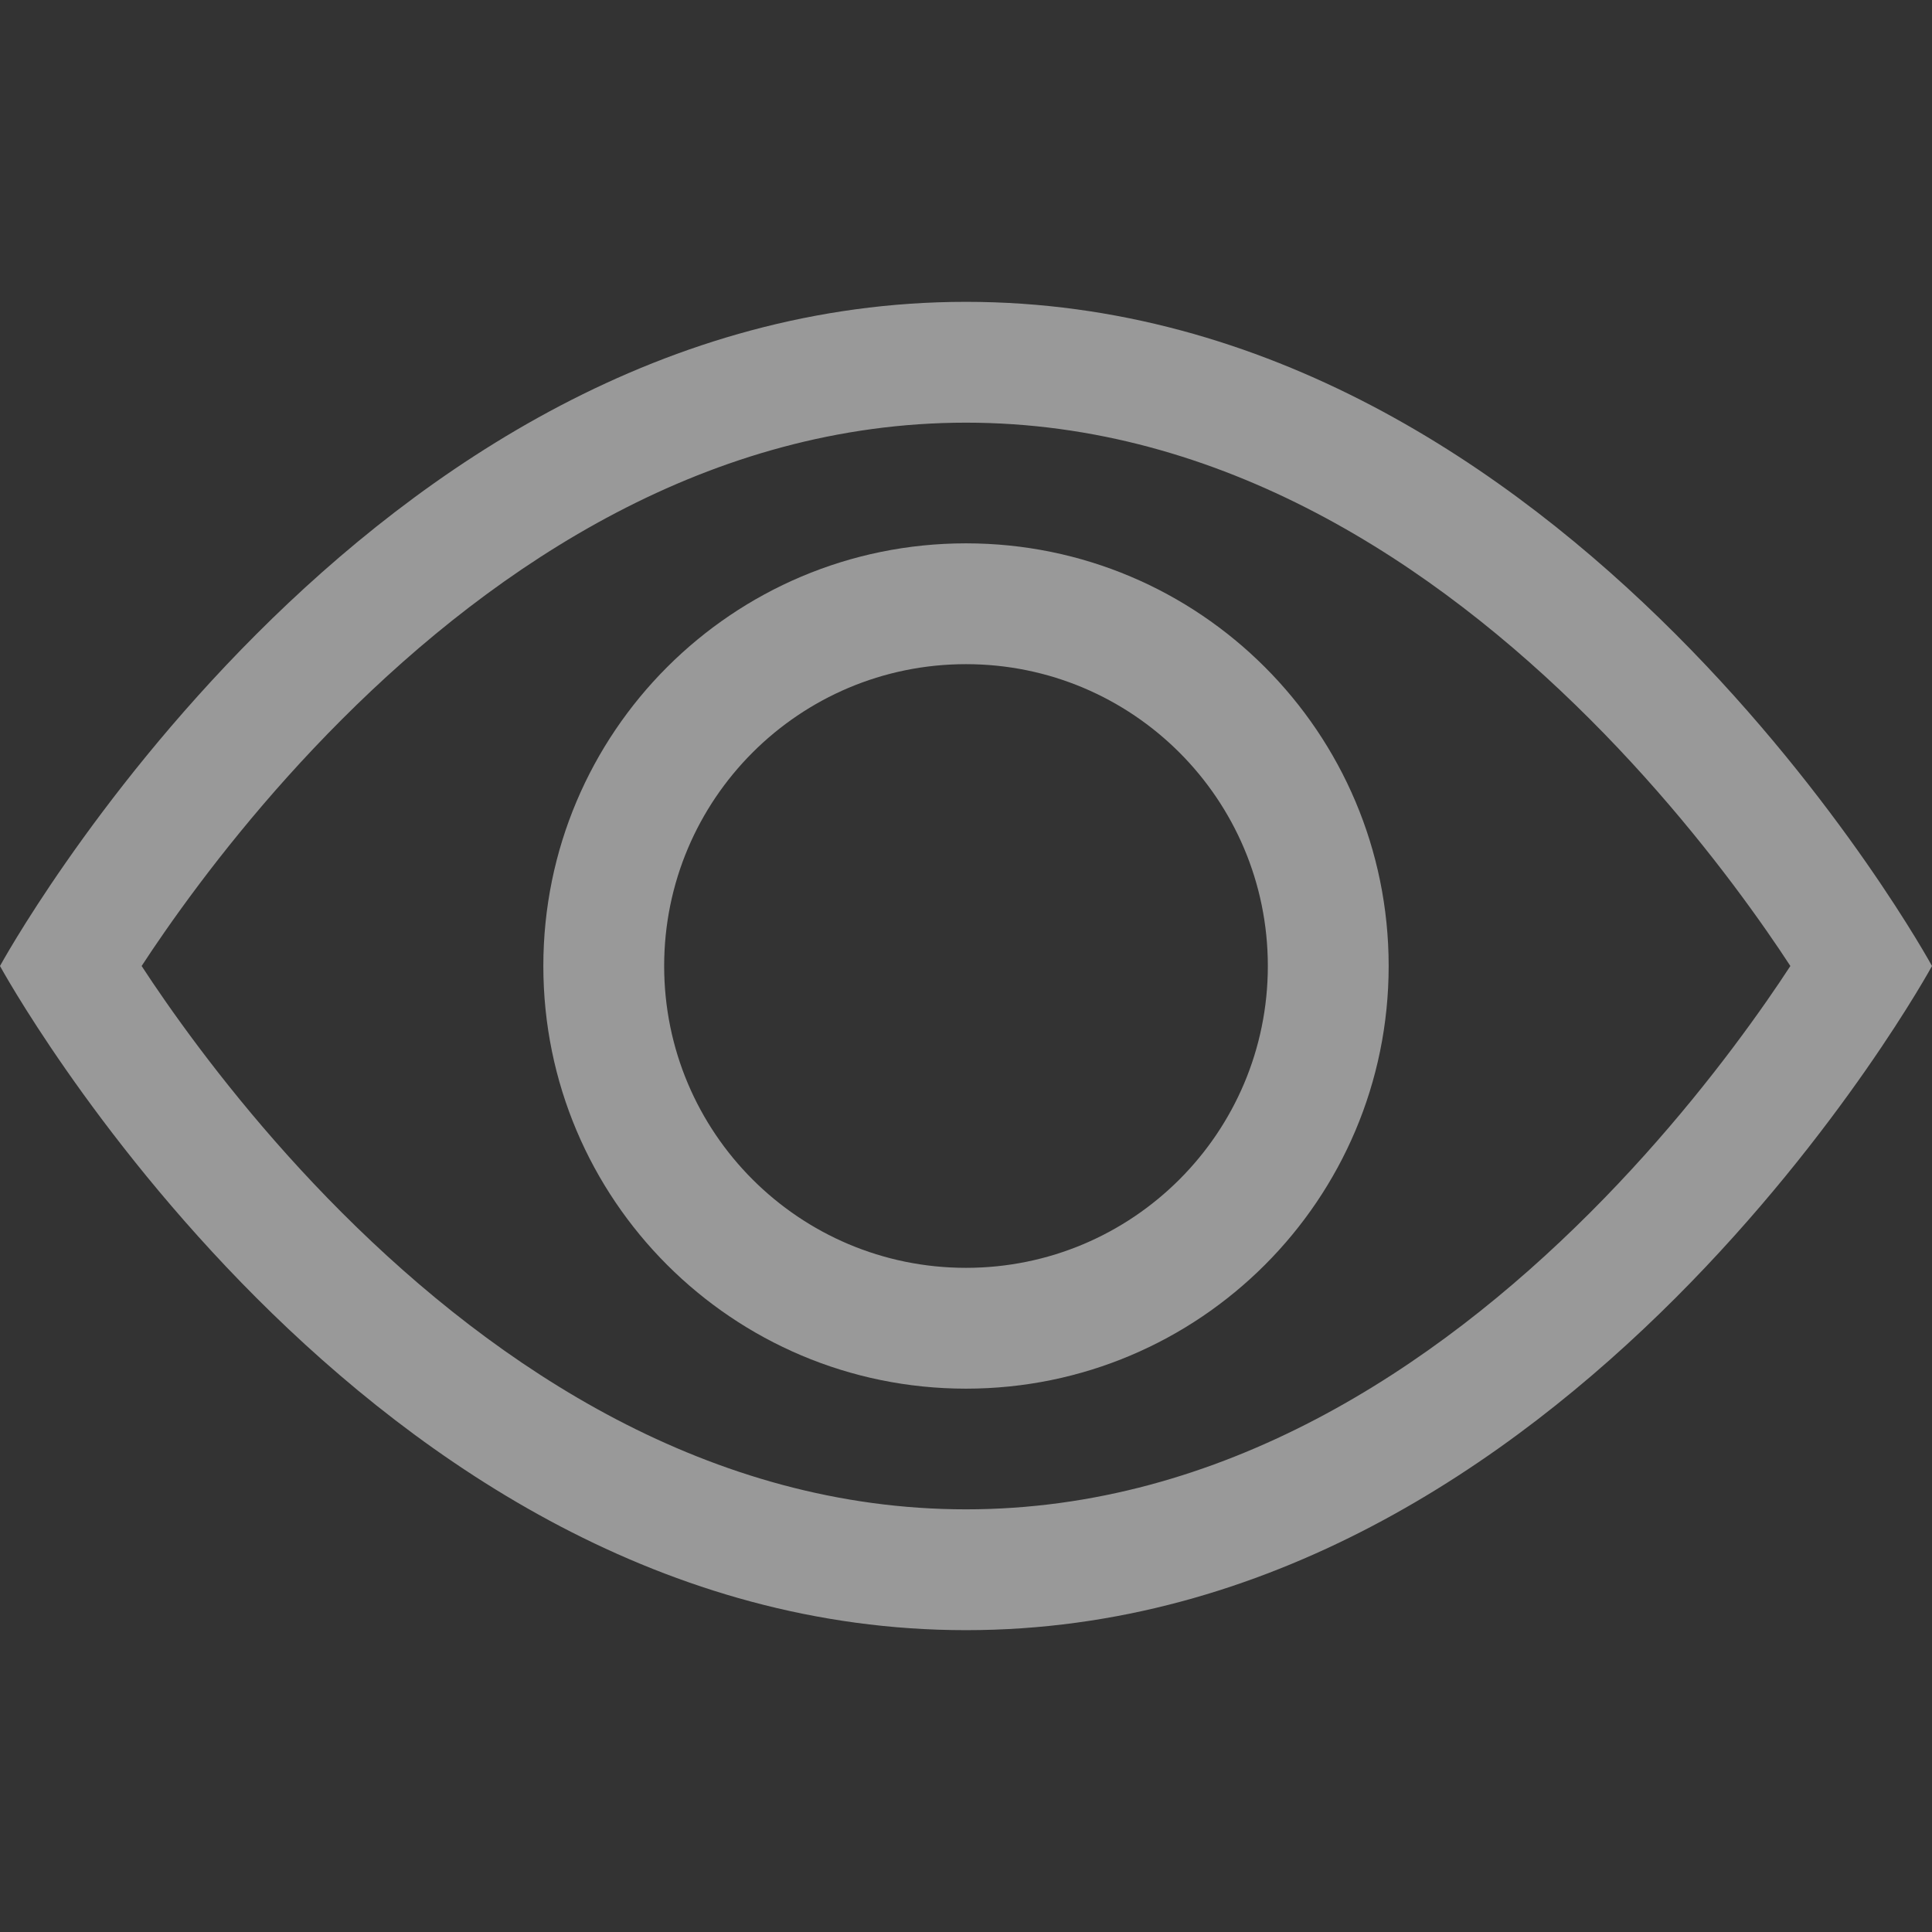 <svg width="13" height="13" viewBox="0 0 13 13" fill="none" xmlns="http://www.w3.org/2000/svg">
<rect x="0" y="0" width="13" height="13" fill="#333333" stroke="none"/>
<path d="M13 6.5C13 6.5 10.562 2.031 6.5 2.031C2.438 2.031 0 6.5 0 6.5C0 6.5 2.438 10.969 6.5 10.969C10.562 10.969 13 6.5 13 6.5ZM0.953 6.5C0.999 6.429 1.052 6.351 1.111 6.266C1.383 5.876 1.784 5.357 2.301 4.84C3.348 3.793 4.778 2.844 6.5 2.844C8.222 2.844 9.652 3.793 10.699 4.84C11.216 5.357 11.617 5.876 11.889 6.266C11.948 6.351 12.001 6.429 12.047 6.5C12.001 6.571 11.948 6.649 11.889 6.734C11.617 7.124 11.216 7.643 10.699 8.16C9.652 9.207 8.222 10.156 6.5 10.156C4.778 10.156 3.348 9.207 2.301 8.16C1.784 7.643 1.383 7.124 1.111 6.734C1.052 6.649 0.999 6.571 0.953 6.5Z" fill="white" fill-opacity="0.5"/>
<path d="M6.5 4.469C5.378 4.469 4.469 5.378 4.469 6.5C4.469 7.622 5.378 8.531 6.5 8.531C7.622 8.531 8.531 7.622 8.531 6.5C8.531 5.378 7.622 4.469 6.5 4.469ZM3.656 6.5C3.656 4.929 4.929 3.656 6.5 3.656C8.071 3.656 9.344 4.929 9.344 6.5C9.344 8.071 8.071 9.344 6.5 9.344C4.929 9.344 3.656 8.071 3.656 6.5Z" fill="white" fill-opacity="0.5"/>
</svg>
